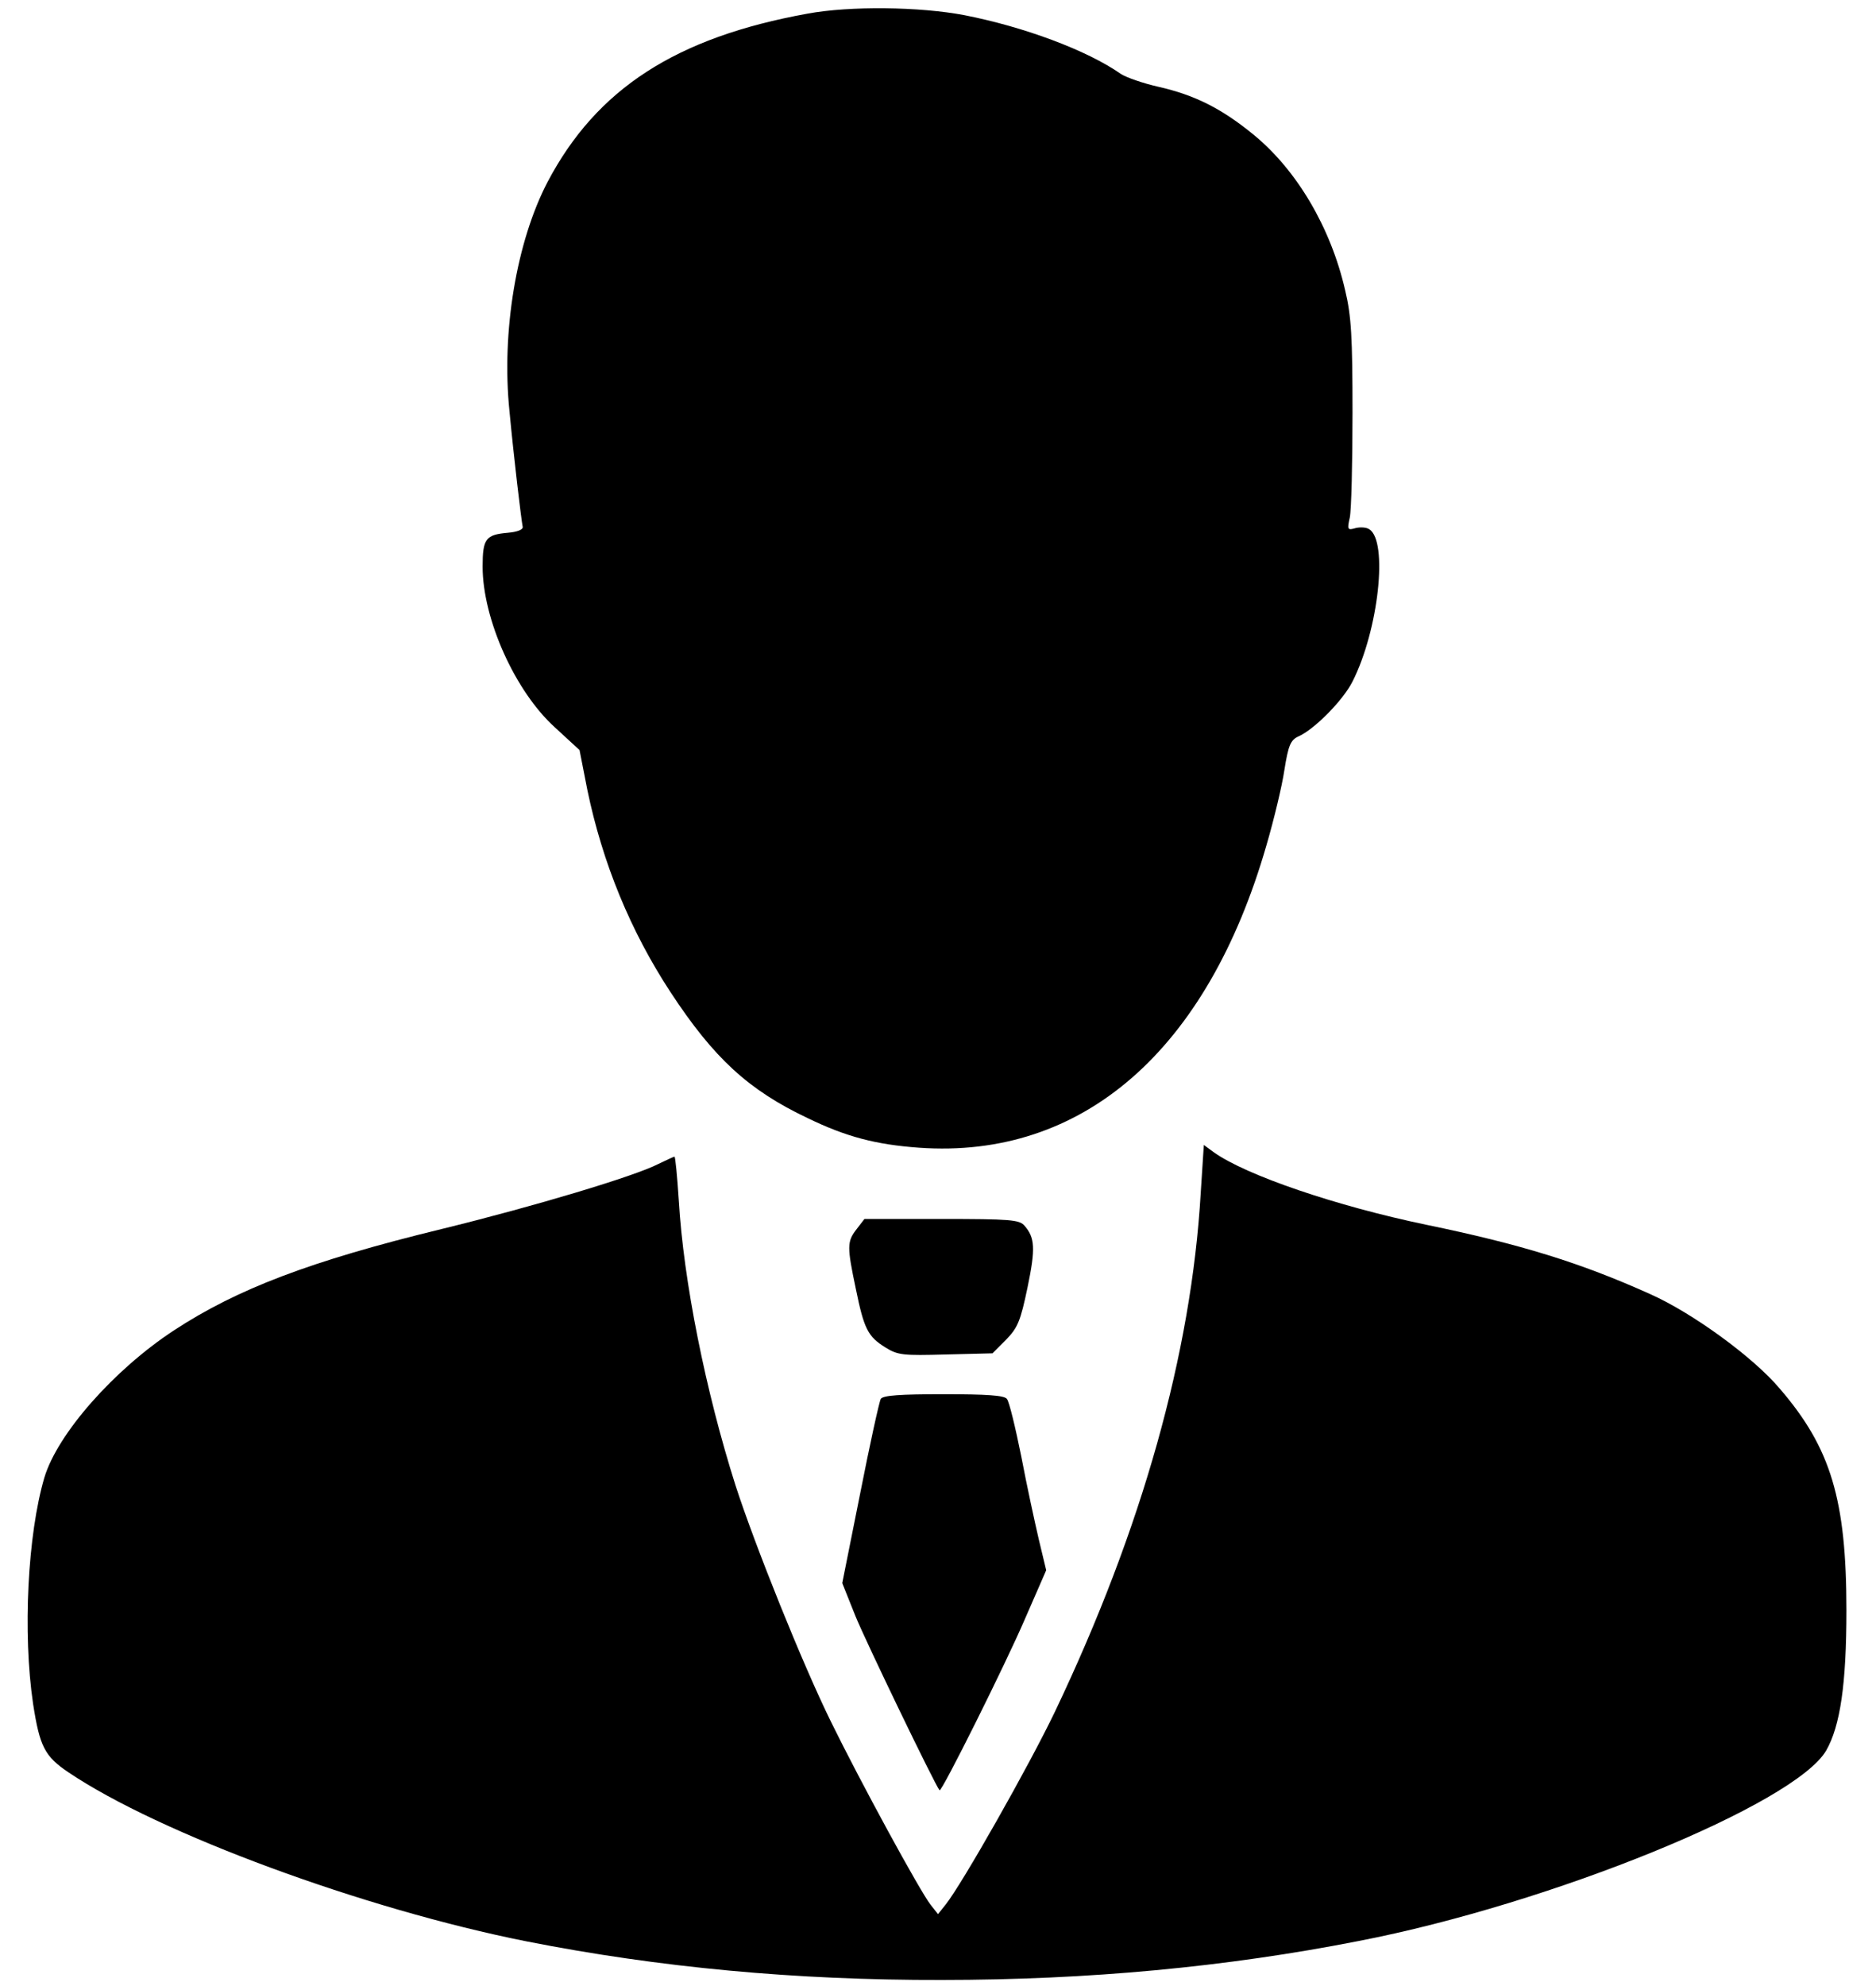 <svg version="1.2" xmlns="http://www.w3.org/2000/svg" viewBox="0 0 482 510" width="482" height="510">
	<title>master-sadairaq-svg</title>
	<defs>
		<filter x="-50%" y="-50%" width="200%" height="200%" id="f1" ><feDropShadow dx="0" dy="0" stdDeviation="24.583" flood-color="#ffffff" flood-opacity="1.6"/></filter>
		<filter x="-50%" y="-50%" width="200%" height="200%" id="f2" ><feDropShadow dx="0" dy="0" stdDeviation="24.583" flood-color="#ffffff" flood-opacity="1.6"/></filter>
		<filter x="-50%" y="-50%" width="200%" height="200%" id="f3" ><feDropShadow dx="0" dy="0" stdDeviation="24.583" flood-color="#ffffff" flood-opacity="1.6"/></filter>
		<filter x="-50%" y="-50%" width="200%" height="200%" id="f4" ><feDropShadow dx="0" dy="0" stdDeviation="24.583" flood-color="#ffffff" flood-opacity="1.6"/></filter>
	</defs>
	<style>
		.s0 { filter: url(#f1);fill: #000000 } 
		.s1 { filter: url(#f2);fill: #000000 } 
		.s2 { filter: url(#f3);fill: #000000 } 
		.s3 { filter: url(#f4);fill: #000000 } 
	</style>
	<g id="Layer">
		<path id="Layer" class="s0" d="m247.8 3.9c15.3 3 31.5 9 40.2 15.1 1.4 0.9 5.7 2.4 9.7 3.3 9.2 2.1 16.1 5.5 24.4 12.3 11.1 9.1 19.8 23.8 23.5 39.9 1.6 6.6 1.9 12.1 1.9 31.5 0 12.9-0.3 25-0.7 26.9-0.7 3.1-0.6 3.3 1.5 2.7 1.2-0.3 2.8-0.2 3.5 0.3 4.9 3 2.4 25.9-4.3 39.1-2.4 4.8-9.8 12.3-13.9 14.1-2 0.9-2.6 2.3-3.6 8.6-0.6 4.1-2.7 12.8-4.6 19.3-15.2 52.8-47.3 80.7-89.3 77.7-11.1-0.8-18.7-2.8-28.6-7.6-15.2-7.2-24.1-15.4-35.2-32.3-10.3-15.7-17.5-33.2-21.4-52l-2-10.2-6.3-5.8c-10.3-9.3-18.6-27.9-18.6-41.3 0-7.2 0.8-8.2 6.5-8.7 2.4-0.2 3.9-0.8 3.8-1.5-0.4-2-2.3-18-3.4-29.7-2.1-20.4 1.8-43.6 9.8-58.9 12.6-23.9 33-37.1 66.8-43.2 10.8-2 28.8-1.8 40.3 0.4z"/>
		<path id="Layer" class="s1" d="m309.3 294l2.6 1.9c8.3 5.9 31.5 13.8 54.6 18.6 24.2 5 39.5 9.7 57.5 17.8 10.8 4.8 26.5 16.2 33.3 24.3 13.1 15.2 17.1 28.5 17.1 56.9 0 19-1.6 29.7-5.2 36-8.1 13.8-70.5 39.3-120.1 48.9-34.1 6.7-69.6 10-107.1 10-37.5 0.1-72.7-3.2-106.7-9.9-41.8-8.3-94.4-27.7-117.7-43.4-6.1-4.1-7.4-6.6-9.1-17.6-2.7-18.2-1.4-43.5 2.9-58.1 3.4-11.3 17.9-27.7 33.3-37.8 16.2-10.6 35-17.8 68.7-26 24.1-5.9 49.7-13.6 55.7-16.7 2.1-1 4-1.9 4.2-1.9 0.2 0 0.7 5 1.1 11.2 1.2 20.7 6.9 49.1 14.6 73.3 5 15.4 17.2 45.8 24.5 60.6 7.6 15.5 22.8 43.4 25.6 47l1.9 2.4 2-2.5c4.2-5.3 21.3-35.4 28.1-49.6 22.3-46.8 35-91.9 37.4-133.1z"/>
		<path id="Layer" class="s2" d="m222.1 313h19.8c17.6 0 20 0.2 21.3 1.7 2.7 3.1 2.9 5.8 0.8 15.9-1.8 8.6-2.5 10.3-5.5 13.4l-3.5 3.5-12 0.3c-10.9 0.3-12.3 0.2-15.5-1.8-4.5-2.8-5.5-4.7-7.6-15-2.3-10.9-2.3-12.2 0.2-15.4z"/>
		<path id="Layer" class="s3" d="m242.4 358c11.1 0 15.6 0.3 16.3 1.2 0.6 0.7 2.2 7.4 3.7 14.8 1.4 7.4 3.5 17 4.5 21.3l1.9 7.9-5.5 12.6c-4.9 11.4-21.4 44.5-21.9 43.9-1.2-1.4-19-38.3-21.6-44.7l-3.4-8.5 4.6-23c2.5-12.7 4.9-23.6 5.3-24.3 0.6-0.9 5-1.2 16.1-1.2z"/>
	</g>
</svg>